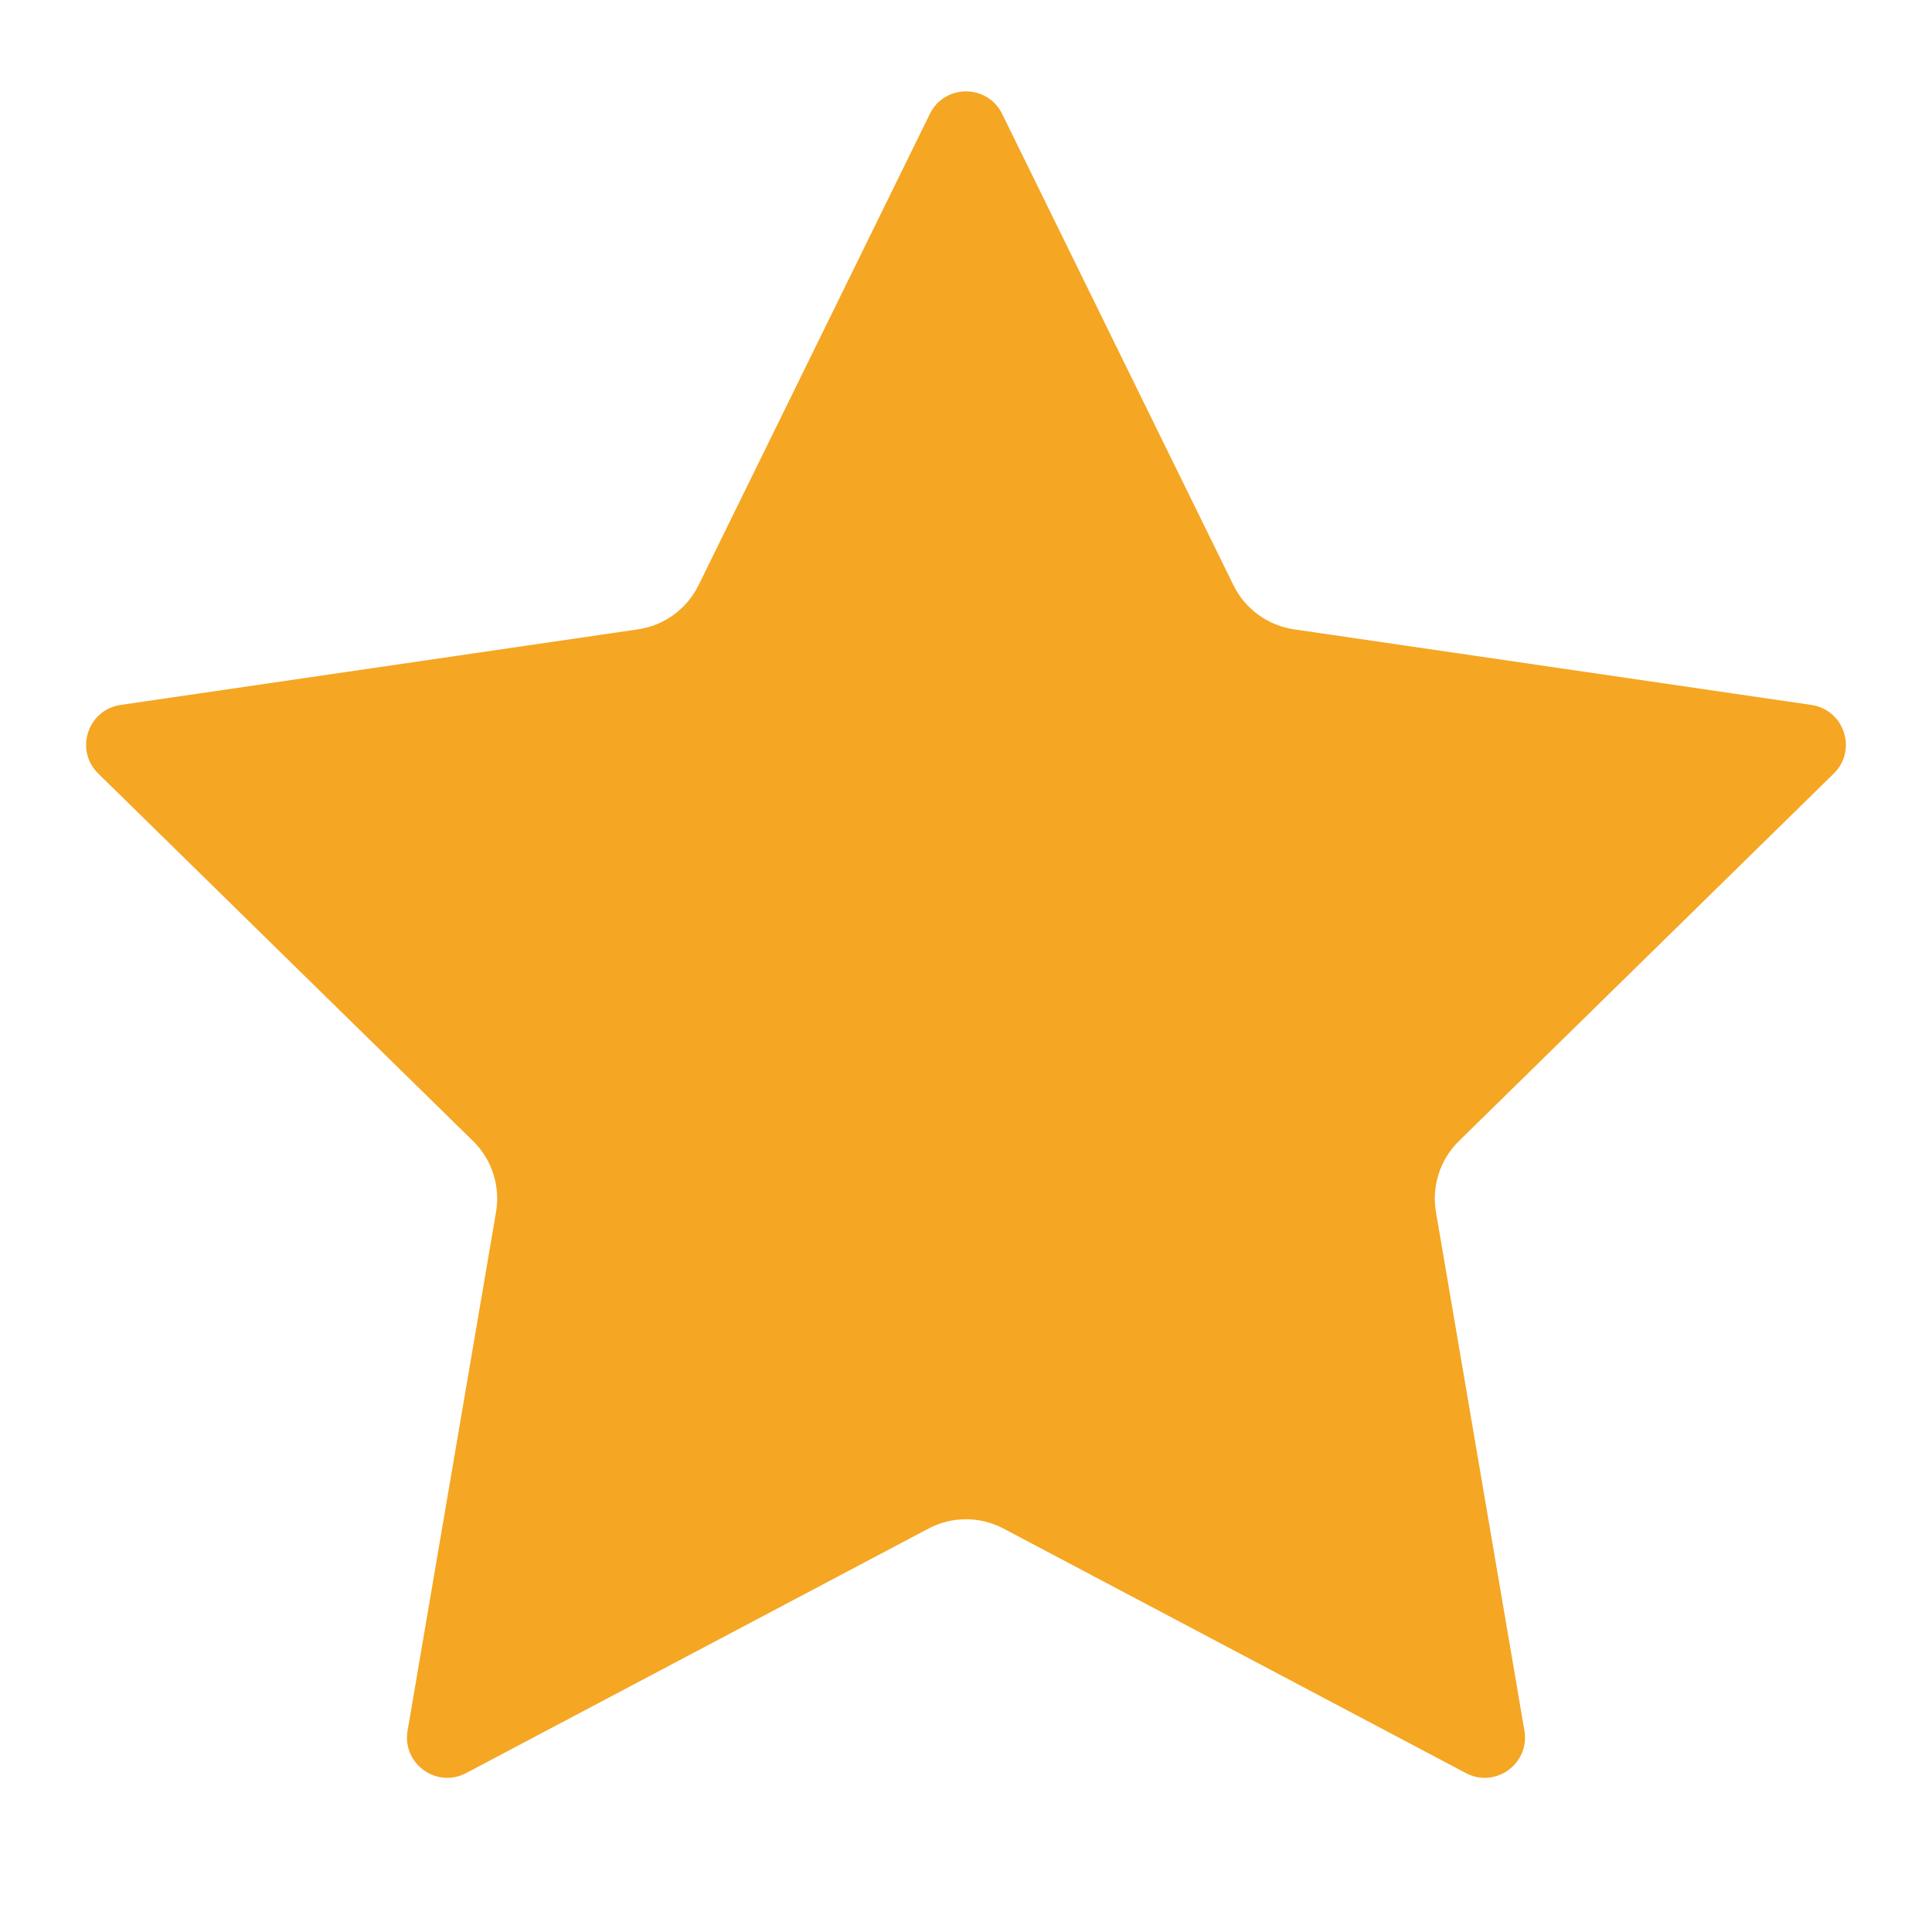 <svg width="24" height="24" viewBox="0 0 24 24" fill="none" xmlns="http://www.w3.org/2000/svg">
<path d="M11.551 1.415C11.734 1.042 12.266 1.042 12.449 1.415L15.322 7.269C15.467 7.565 15.749 7.77 16.075 7.818L22.502 8.757C22.911 8.817 23.075 9.32 22.78 9.609L18.124 14.174C17.89 14.403 17.783 14.733 17.838 15.056L18.937 21.5C19.006 21.908 18.577 22.22 18.21 22.026L12.467 18.989C12.175 18.834 11.825 18.834 11.533 18.989L5.79 22.026C5.423 22.22 4.993 21.908 5.063 21.5L6.162 15.056C6.217 14.733 6.11 14.403 5.876 14.174L1.22 9.609C0.925 9.32 1.089 8.817 1.498 8.757L7.925 7.818C8.251 7.77 8.533 7.565 8.678 7.269L11.551 1.415Z" fill="#F5A623"/>
</svg>
